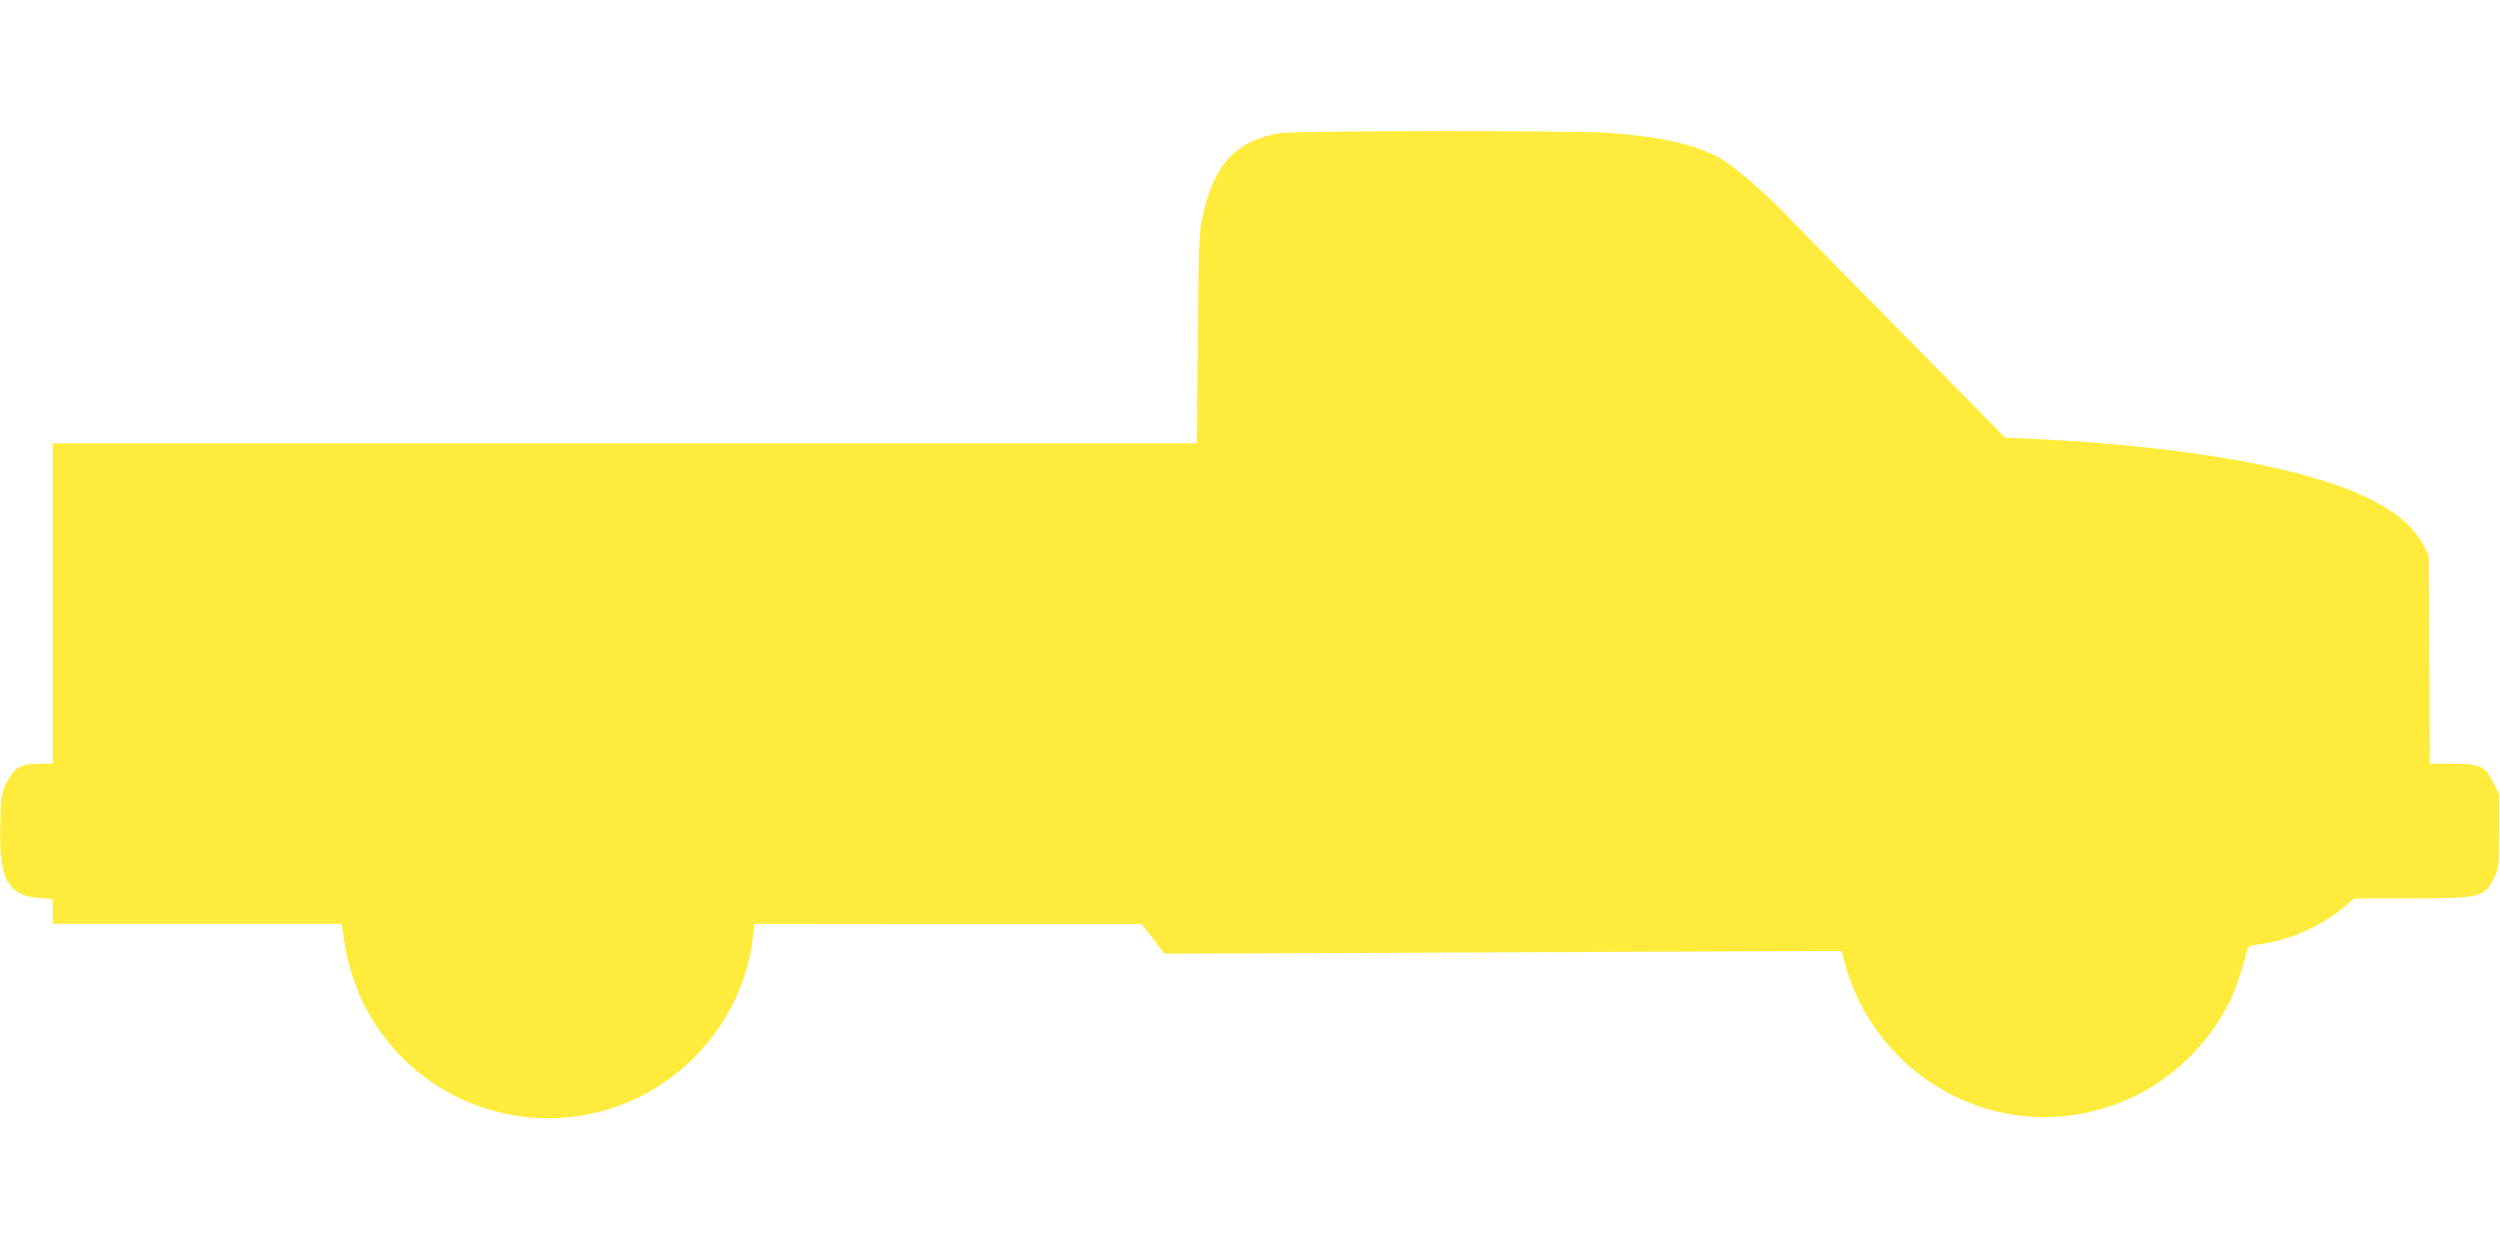 <?xml version="1.0" standalone="no"?>
<!DOCTYPE svg PUBLIC "-//W3C//DTD SVG 20010904//EN"
 "http://www.w3.org/TR/2001/REC-SVG-20010904/DTD/svg10.dtd">
<svg version="1.0" xmlns="http://www.w3.org/2000/svg"
 width="1280pt" height="640pt" viewBox="0 0 1280 640"
 preserveAspectRatio="xMidYMid meet">
<g transform="translate(0,640) scale(0.1,-0.1)"
fill="#ffeb3b" stroke="none">
<path d="M6562 5719 c-234 -34 -353 -164 -409 -447 -13 -62 -17 -182 -20 -609
l-5 -533 -2929 0 -2929 0 0 -820 0 -820 -68 0 c-94 0 -129 -20 -167 -96 -29
-56 -30 -66 -33 -209 -4 -171 7 -253 43 -307 33 -49 75 -70 157 -76 l68 -5 0
-63 0 -64 740 0 739 0 5 -33 c3 -17 10 -62 16 -100 14 -85 61 -223 107 -307
238 -439 744 -651 1223 -514 406 117 710 475 756 892 l7 62 991 -1 991 0 59
-76 59 -76 1733 7 1733 7 11 -43 c74 -294 268 -542 534 -684 283 -151 617
-164 913 -36 227 98 415 277 531 507 27 54 71 186 86 256 5 24 12 27 61 34
147 18 304 85 421 179 l69 56 290 0 c359 1 376 5 427 109 21 43 23 59 23 236
l0 190 -30 59 c-42 84 -69 96 -212 96 l-112 0 -3 533 -3 532 -23 47 c-71 143
-247 255 -540 344 -338 102 -831 174 -1406 204 l-200 10 -515 523 c-284 287
-545 553 -581 591 -124 132 -298 282 -367 319 -137 71 -301 107 -573 127 -177
12 -1579 11 -1668 -1z"/>
</g>
</svg>
